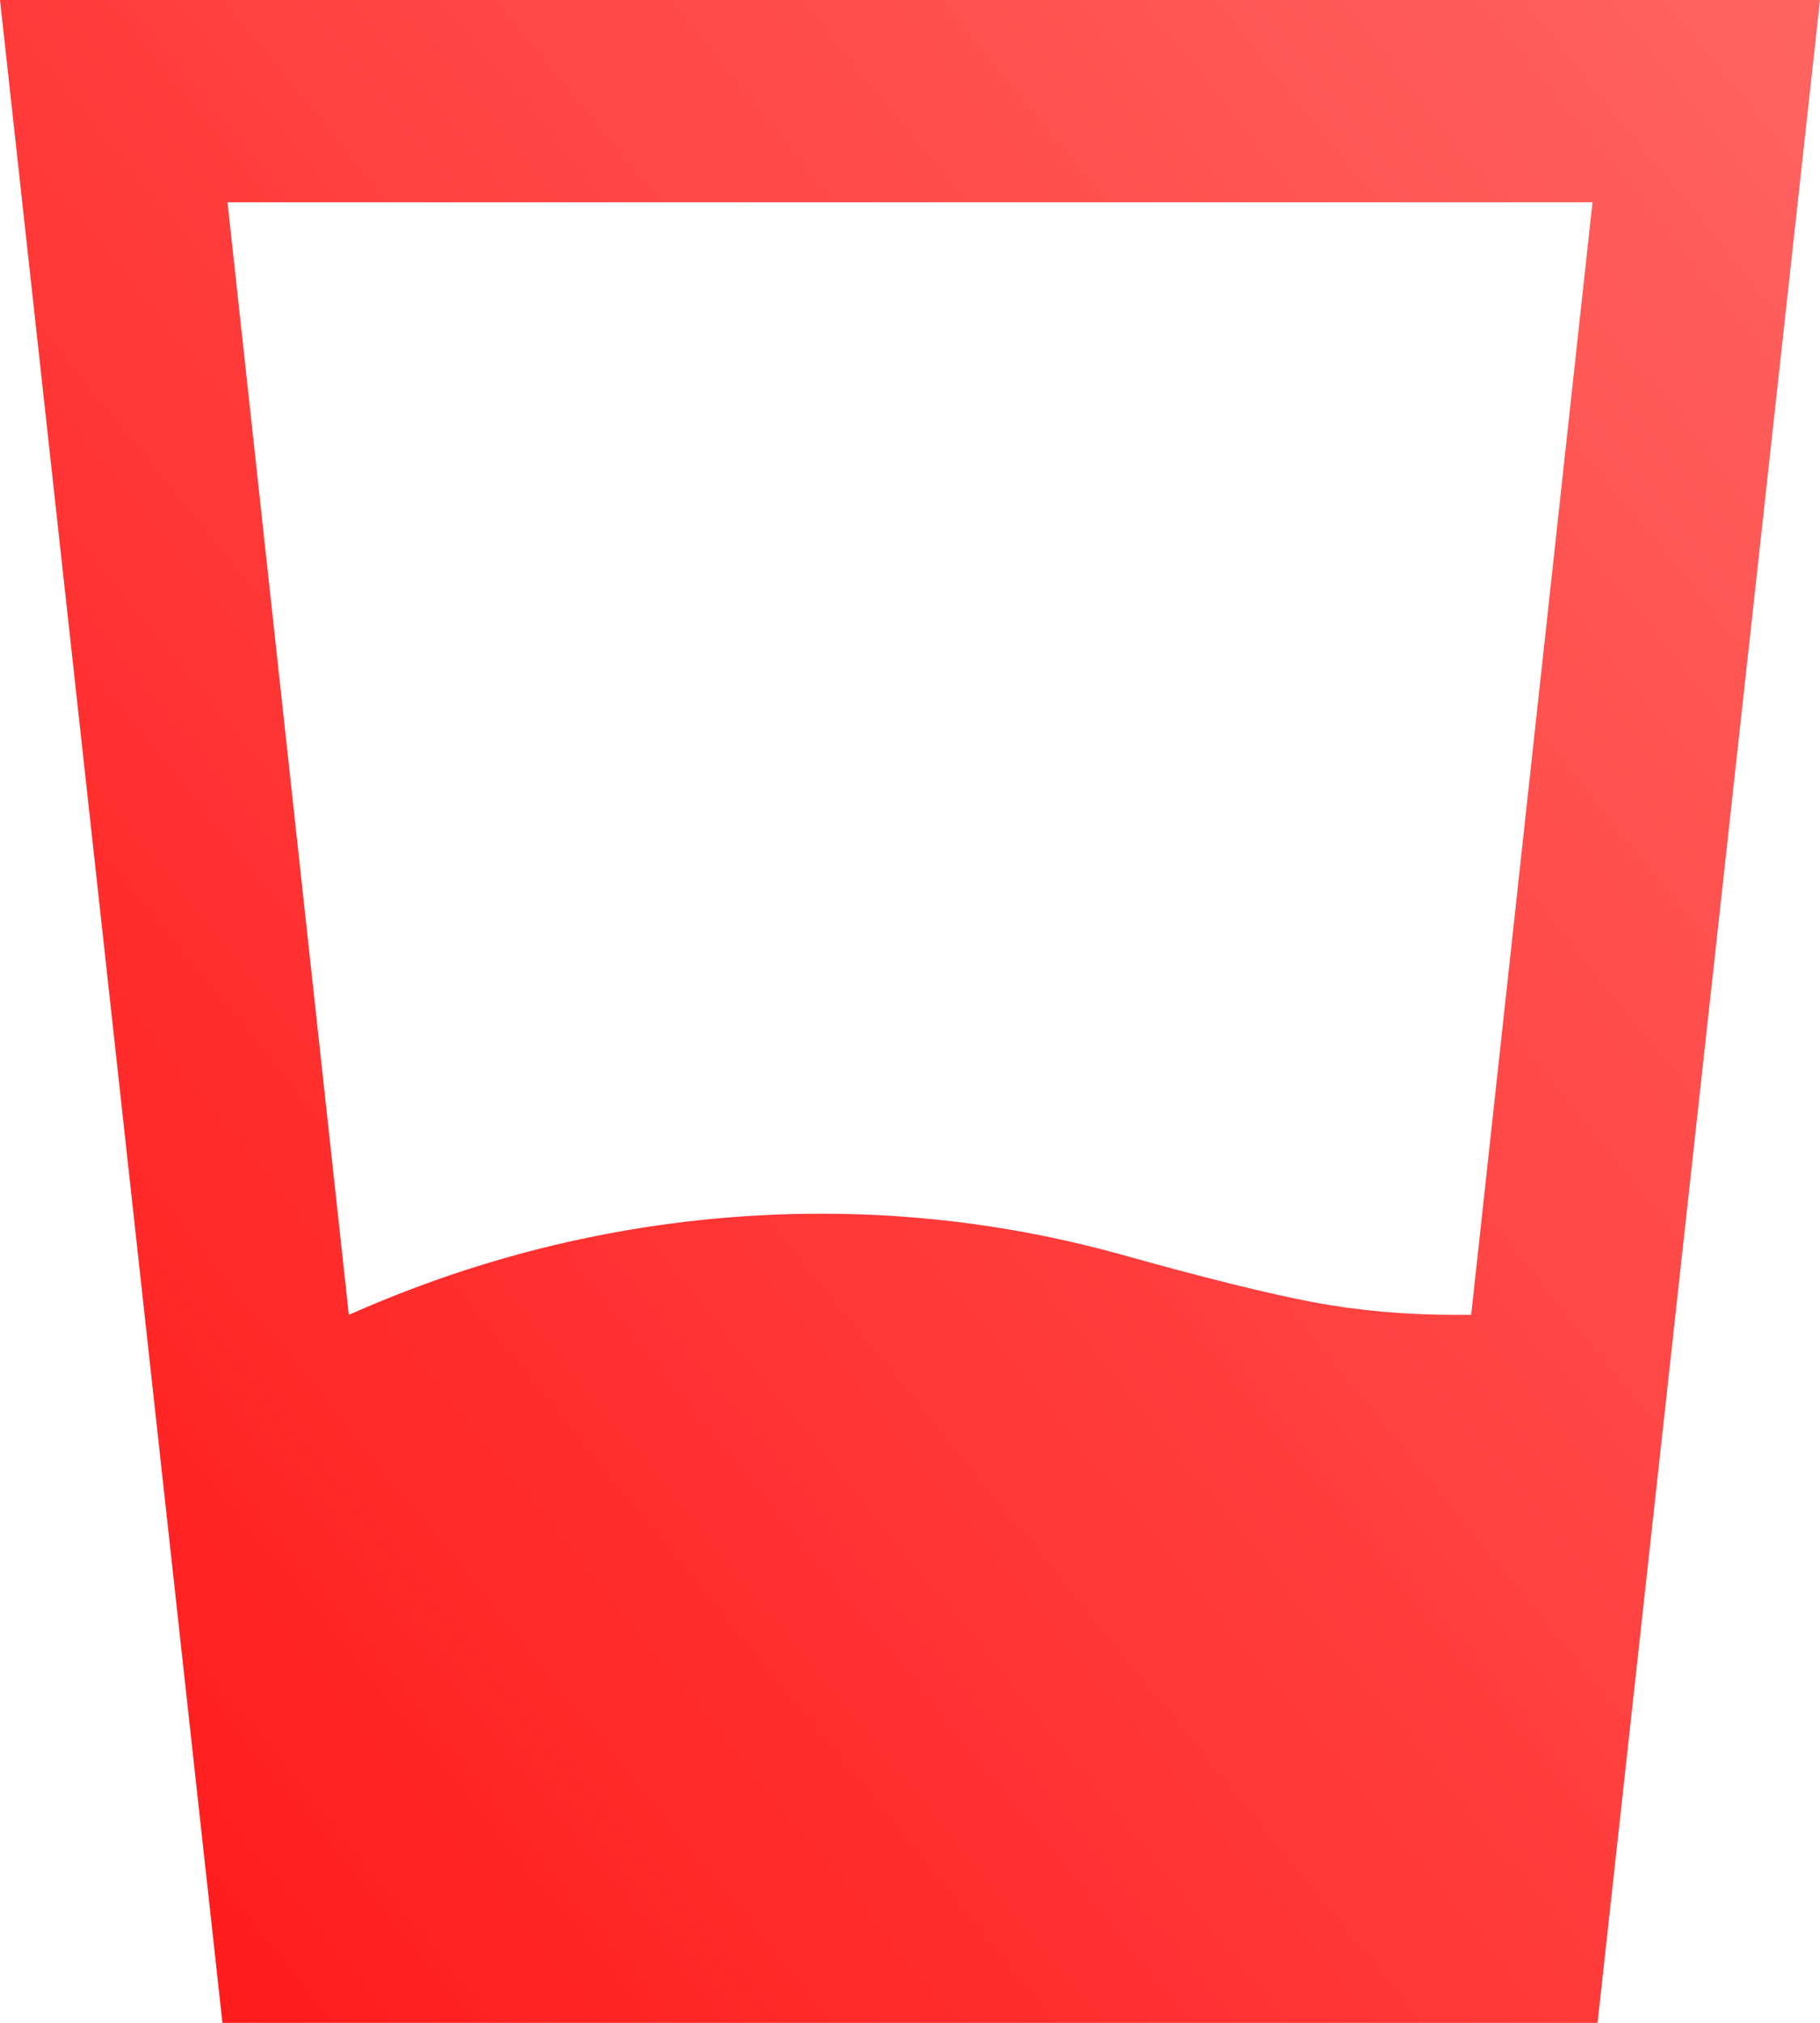 <svg width="54" height="60" viewBox="0 0 54 60" fill="none" xmlns="http://www.w3.org/2000/svg">
<path d="M10.35 39C12.6 38 14.9 37.25 17.25 36.75C19.6 36.25 21.975 36 24.375 36C25.875 36 27.363 36.1 28.839 36.3C30.315 36.5 31.777 36.8 33.225 37.2C35.725 37.9 37.638 38.375 38.964 38.625C40.29 38.875 41.702 39 43.2 39H43.65L47.25 6H6.75L10.35 39ZM6.6 60L0 0H54L47.4 60H6.6Z" fill="url(#paint0_linear_1451_1063)"/>
<defs>
<linearGradient id="paint0_linear_1451_1063" x1="20.98" y1="85.726" x2="82.798" y2="35.314" gradientUnits="userSpaceOnUse">
<stop stop-color="#FF1717"/>
<stop offset="1" stop-color="#FF6461"/>
</linearGradient>
</defs>
</svg>
